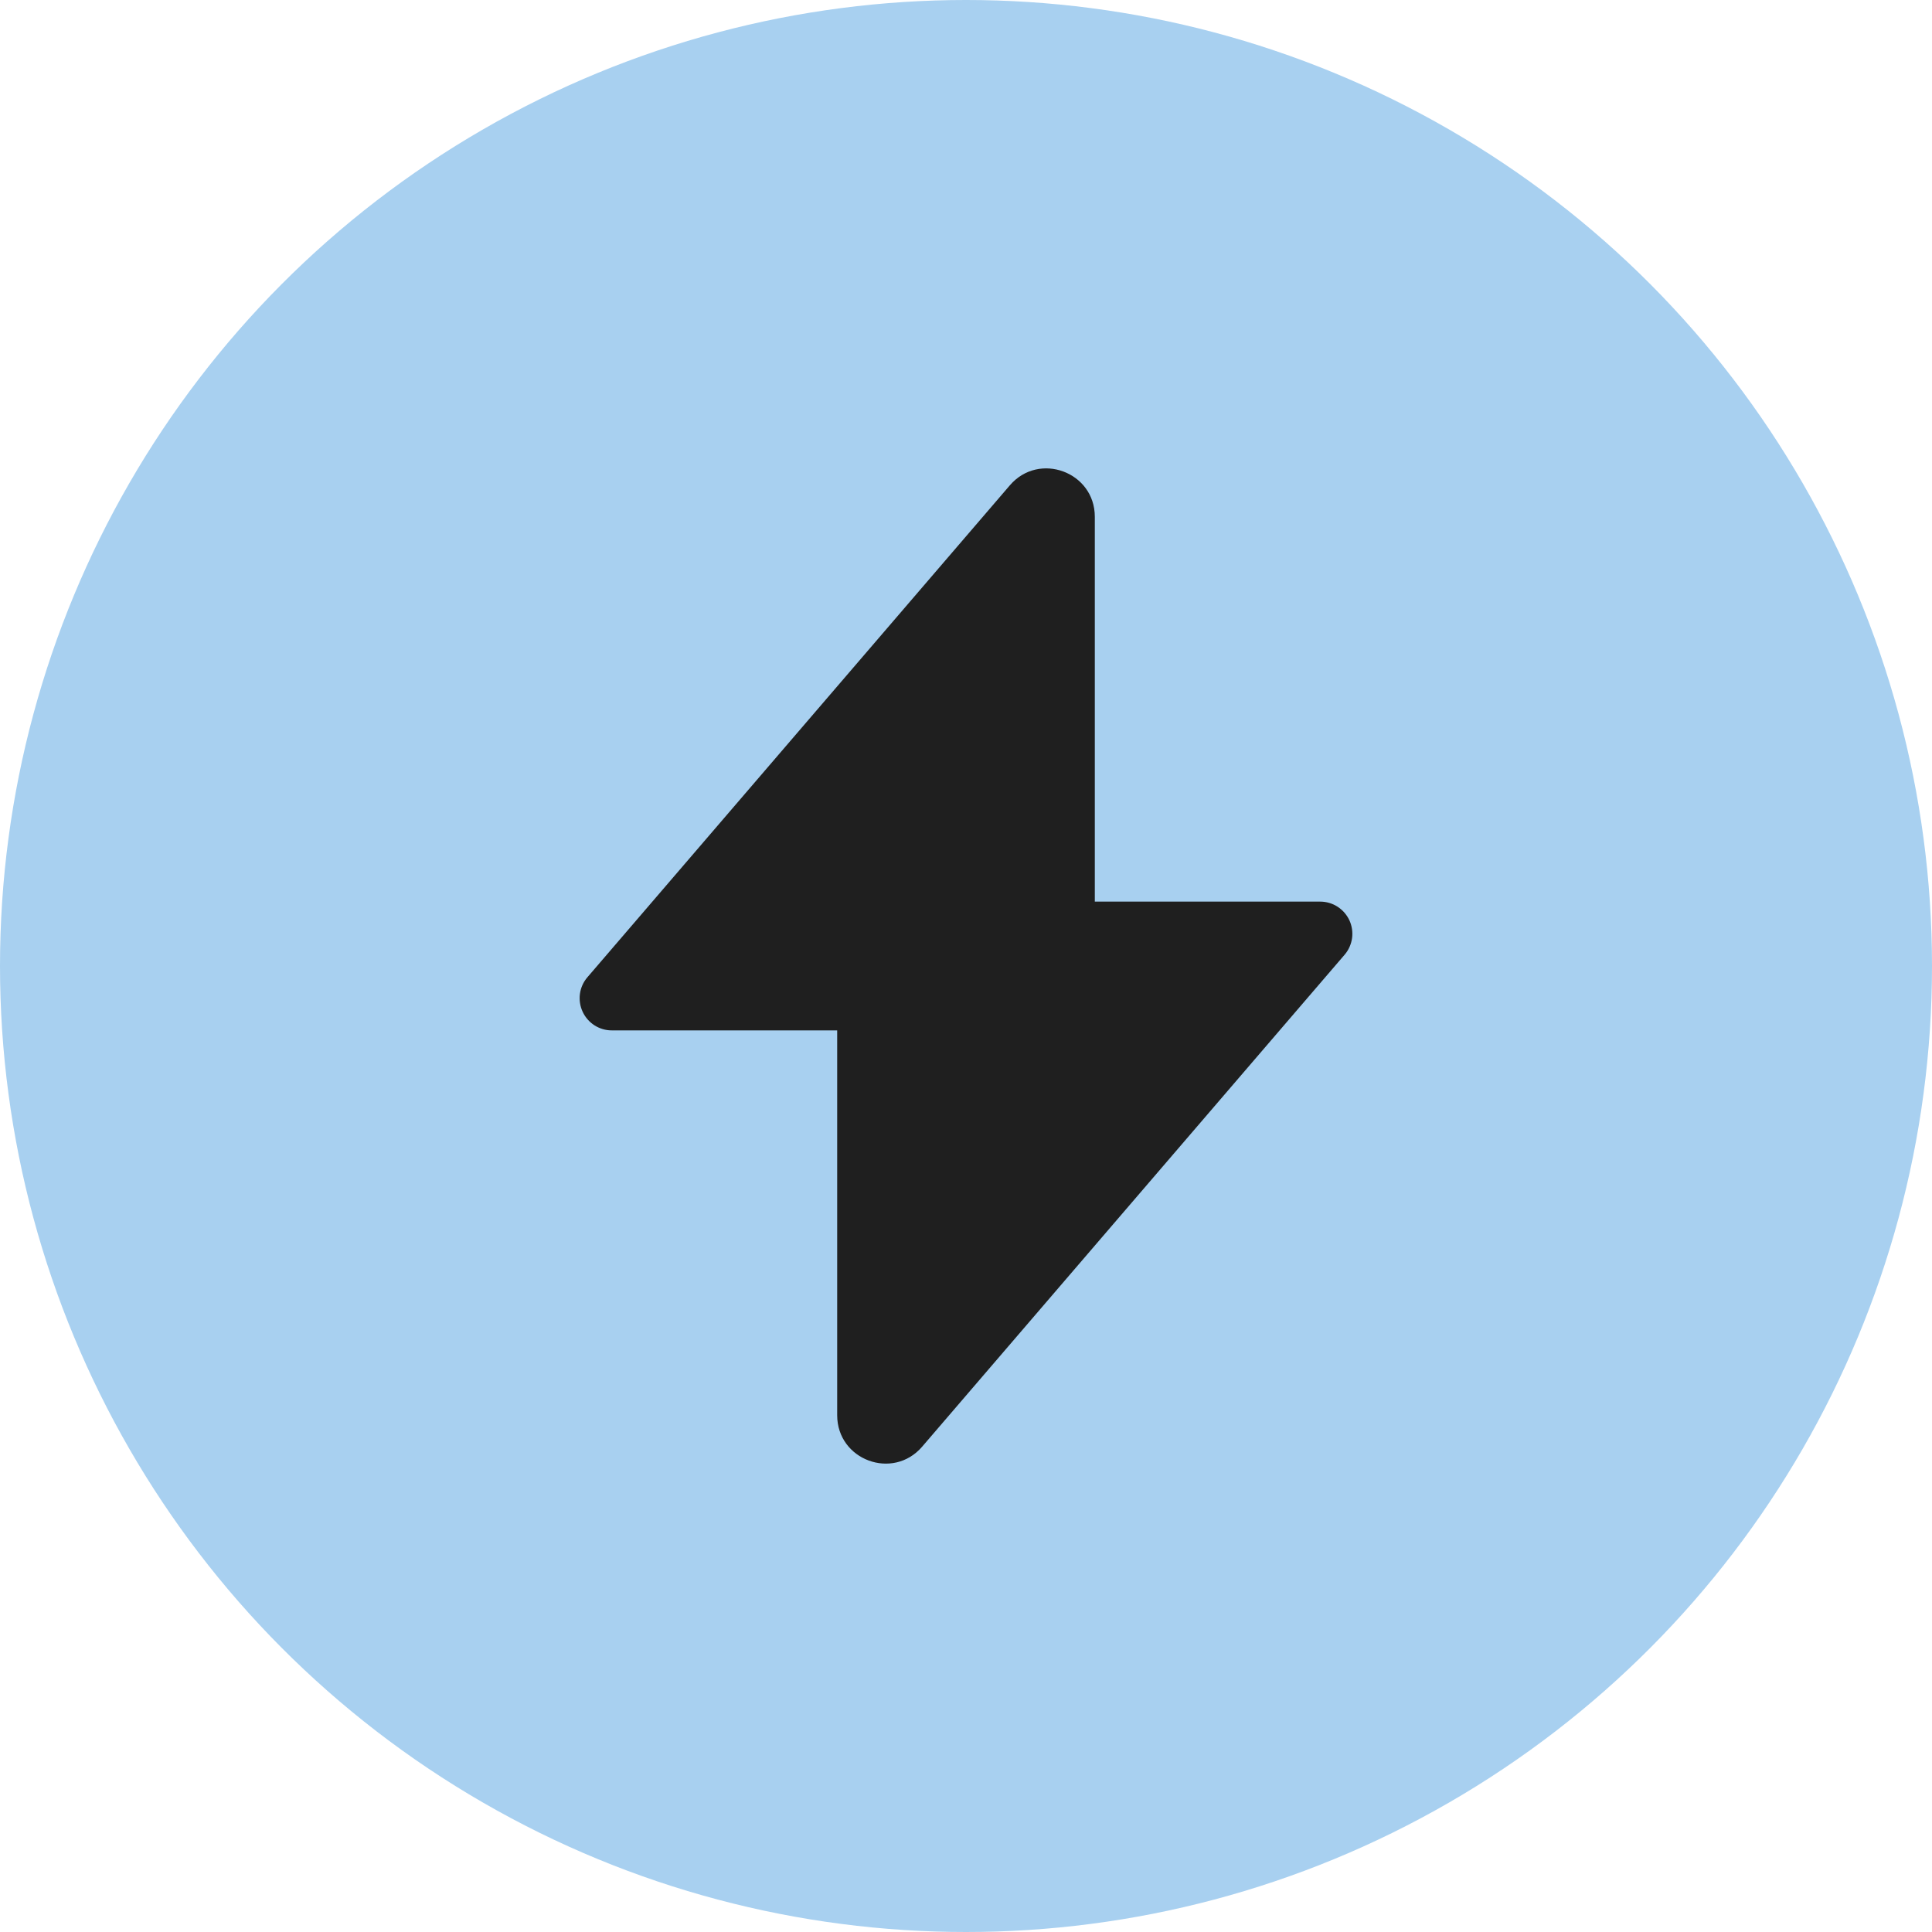 <svg width="40" height="40" viewBox="0 0 40 40" fill="none" xmlns="http://www.w3.org/2000/svg">
<circle cx="20" cy="20" r="20" fill="#A8D0F0"/>
<path d="M22.667 10.699C22.667 9.771 21.512 9.344 20.908 10.048L12.16 20.235C12.077 20.332 12.024 20.45 12.007 20.576C11.99 20.703 12.009 20.831 12.063 20.947C12.116 21.062 12.202 21.16 12.309 21.229C12.416 21.297 12.541 21.334 12.668 21.333H17.333V29.301C17.333 30.229 18.487 30.656 19.092 29.952L27.84 19.765C27.922 19.669 27.975 19.55 27.993 19.424C28.01 19.298 27.991 19.17 27.938 19.054C27.884 18.939 27.799 18.841 27.692 18.772C27.585 18.703 27.46 18.667 27.333 18.667H22.667V10.699Z" fill="#1F1F1F"/>
</svg>
